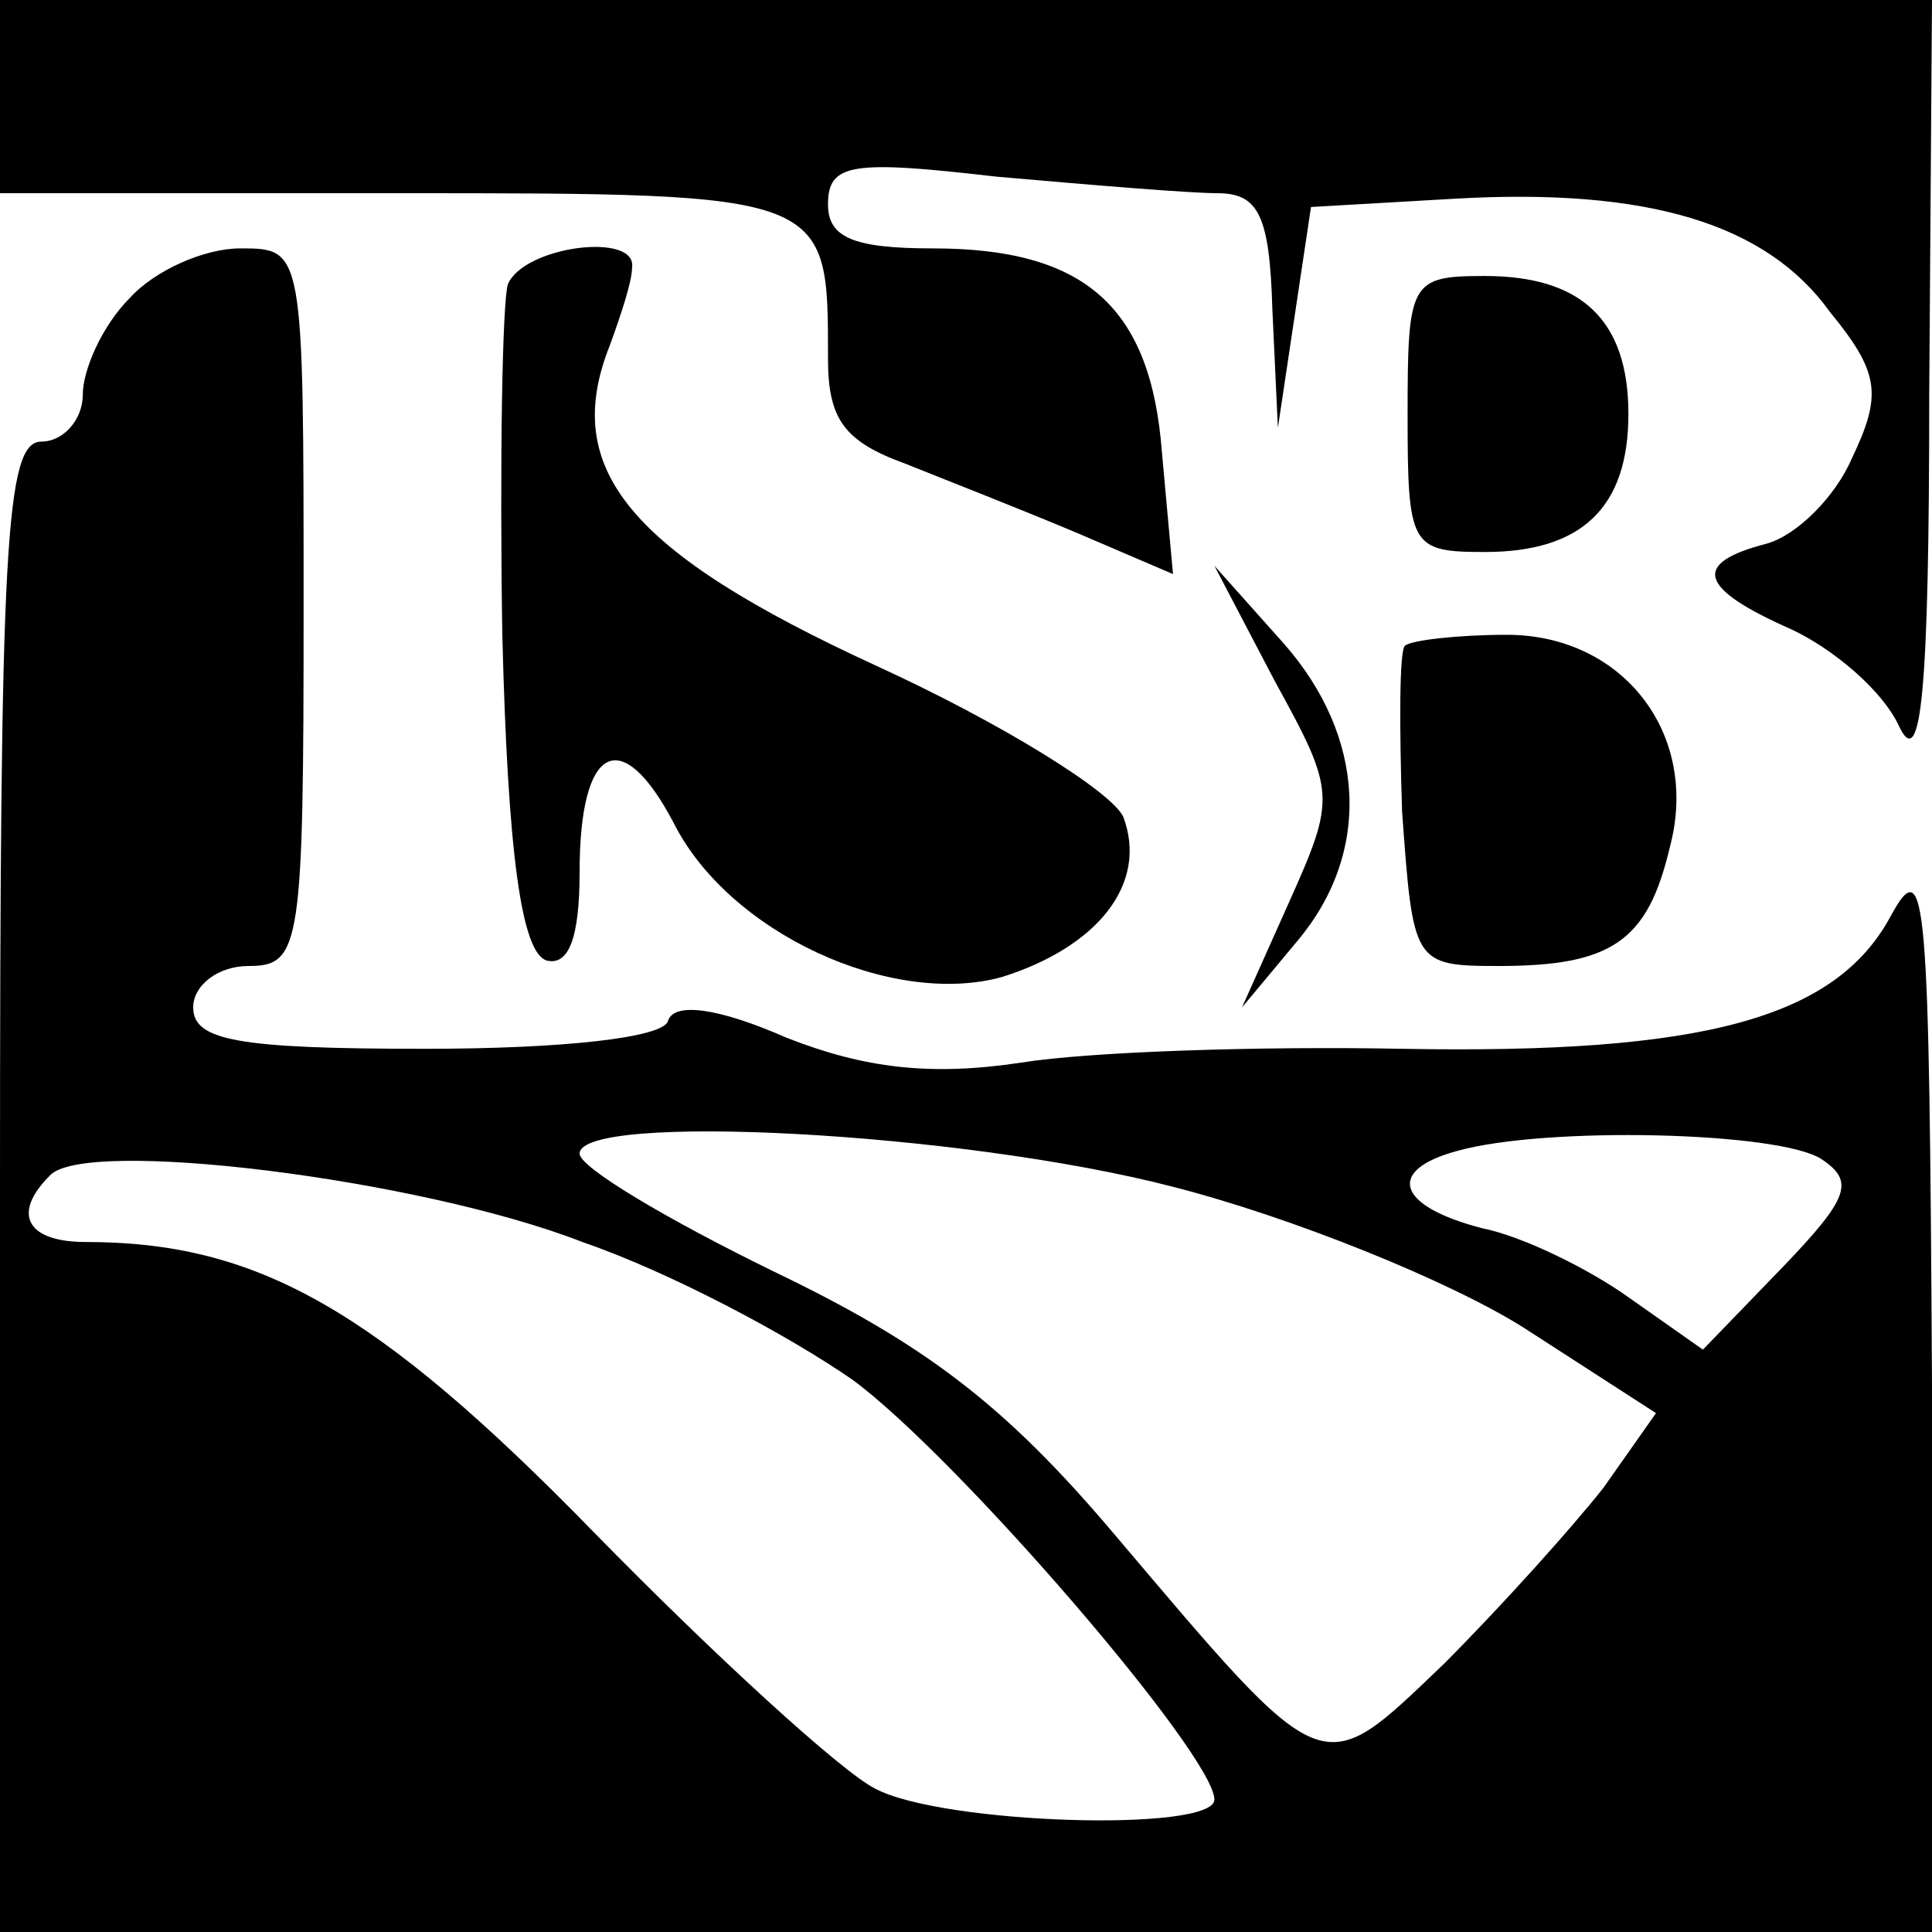 <?xml version="1.0" standalone="no"?>
<!DOCTYPE svg PUBLIC "-//W3C//DTD SVG 20010904//EN"
 "http://www.w3.org/TR/2001/REC-SVG-20010904/DTD/svg10.dtd">
<svg version="1.0" xmlns="http://www.w3.org/2000/svg"
 width="70pt" height="70pt" viewBox="0 0 70 70"
 preserveAspectRatio="xMidYMid meet">
<g transform="translate(0,70) scale(0.1,-0.1)"
fill="#000000" stroke="none">
<path d="M0 665 l0 -35 144 0 c157 0 156 0 156 -60 0 -22 6 -30 28 -38 15 -6
43 -17 62 -25 l35 -15 -4 44 c-4 53 -28 74 -83 74 -29 0 -38 4 -38 16 0 15 9
16 61 10 34 -3 70 -6 80 -6 15 0 19 -8 20 -42 l2 -43 6 40 6 40 52 3 c70 4
113 -9 136 -41 18 -22 19 -30 8 -53 -6 -14 -20 -28 -31 -31 -27 -7 -25 -16 9
-31 15 -7 33 -22 39 -35 8 -17 11 11 11 121 l1 142 -350 0 -350 0 0 -35z"/>
<path d="M47 592 c-10 -10 -17 -26 -17 -35 0 -9 -7 -17 -15 -17 -13 0 -15 -37
-15 -270 l0 -270 350 0 350 0 0 198 c-1 178 -2 194 -15 170 -20 -37 -68 -50
-177 -48 -51 1 -113 -1 -138 -5 -33 -5 -57 -2 -85 9 -25 11 -41 13 -43 6 -2
-6 -38 -10 -88 -10 -68 0 -84 3 -84 15 0 8 9 15 20 15 19 0 20 7 20 130 0 130
0 130 -23 130 -13 0 -31 -8 -40 -18z m378 -322 c43 -11 100 -34 127 -51 l48
-31 -19 -27 c-11 -14 -37 -43 -58 -64 -45 -43 -42 -44 -120 48 -39 46 -68 68
-122 94 -39 19 -71 38 -71 43 0 15 138 8 215 -12z m235 10 c12 -8 10 -14 -14
-39 l-29 -30 -27 19 c-14 10 -38 22 -53 25 -31 8 -35 21 -9 28 32 9 117 7 132
-3z m-449 -30 c32 -11 75 -34 98 -50 38 -28 131 -136 131 -152 0 -12 -99 -9
-123 4 -12 6 -58 48 -102 93 -79 81 -122 105 -184 105 -21 0 -27 10 -13 24 12
14 134 -1 193 -24z"/>
<path d="M184 597 c-2 -7 -3 -64 -2 -127 2 -80 7 -115 16 -118 8 -2 12 8 12
32 0 46 15 54 34 18 20 -40 79 -67 119 -56 35 11 53 34 44 58 -4 9 -44 34 -90
55 -89 41 -114 71 -96 116 4 11 8 23 8 28 2 13 -39 8 -45 -6z"/>
<path d="M510 550 c0 -48 1 -50 28 -50 35 0 52 16 52 50 0 34 -17 50 -52 50
-27 0 -28 -2 -28 -50z"/>
<path d="M462 453 c22 -40 22 -42 5 -80 l-17 -38 20 24 c27 32 25 74 -5 108
l-25 28 22 -42z"/>
<path d="M509 466 c-2 -2 -2 -29 -1 -60 4 -55 4 -56 35 -56 41 0 54 9 62 43
11 41 -17 77 -59 77 -18 0 -35 -2 -37 -4z"/>
</g>
</svg>
